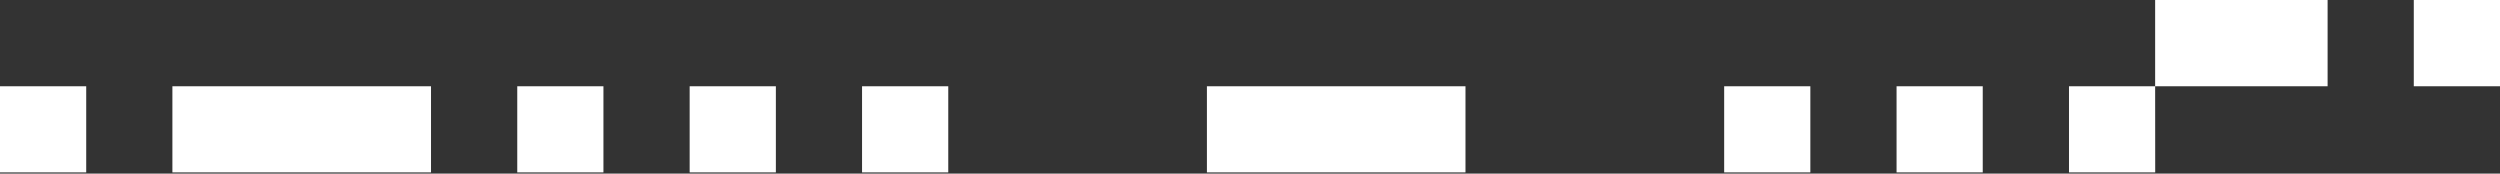 <svg width="72" height="5" viewBox="0 0 72 5" fill="none" xmlns="http://www.w3.org/2000/svg">
<rect x="0" y="0" width="72" height="5" fill="#333333" stroke="none"/>
<path d="M64.552 0H62.068V2.484H64.552V0ZM67.035 0H64.552V2.484H67.035V0ZM72 0H69.517V2.484H72V0ZM2.483 2.484H0V4.965H2.483V2.484ZM7.448 2.484H4.965V4.965H7.448V2.484ZM9.932 2.484H7.448V4.965H9.932V2.484ZM12.413 2.484H9.932V4.965H12.413V2.484ZM17.379 2.484H14.897V4.965H17.379V2.484ZM22.345 2.484H19.862V4.965H22.345V2.484ZM27.31 2.484H24.827V4.965H27.31V2.484ZM37.241 2.484H34.759V4.965H37.241V2.484ZM39.724 2.484H37.241V4.965H39.724V2.484ZM42.206 2.484H39.724V4.965H42.206V2.484ZM52.138 2.484H49.656V4.965H52.138V2.484ZM57.103 2.484H54.621V4.965H57.103V2.484ZM62.068 2.484H59.587V4.965H62.07L62.068 2.484Z" fill="white"/>
</svg>
